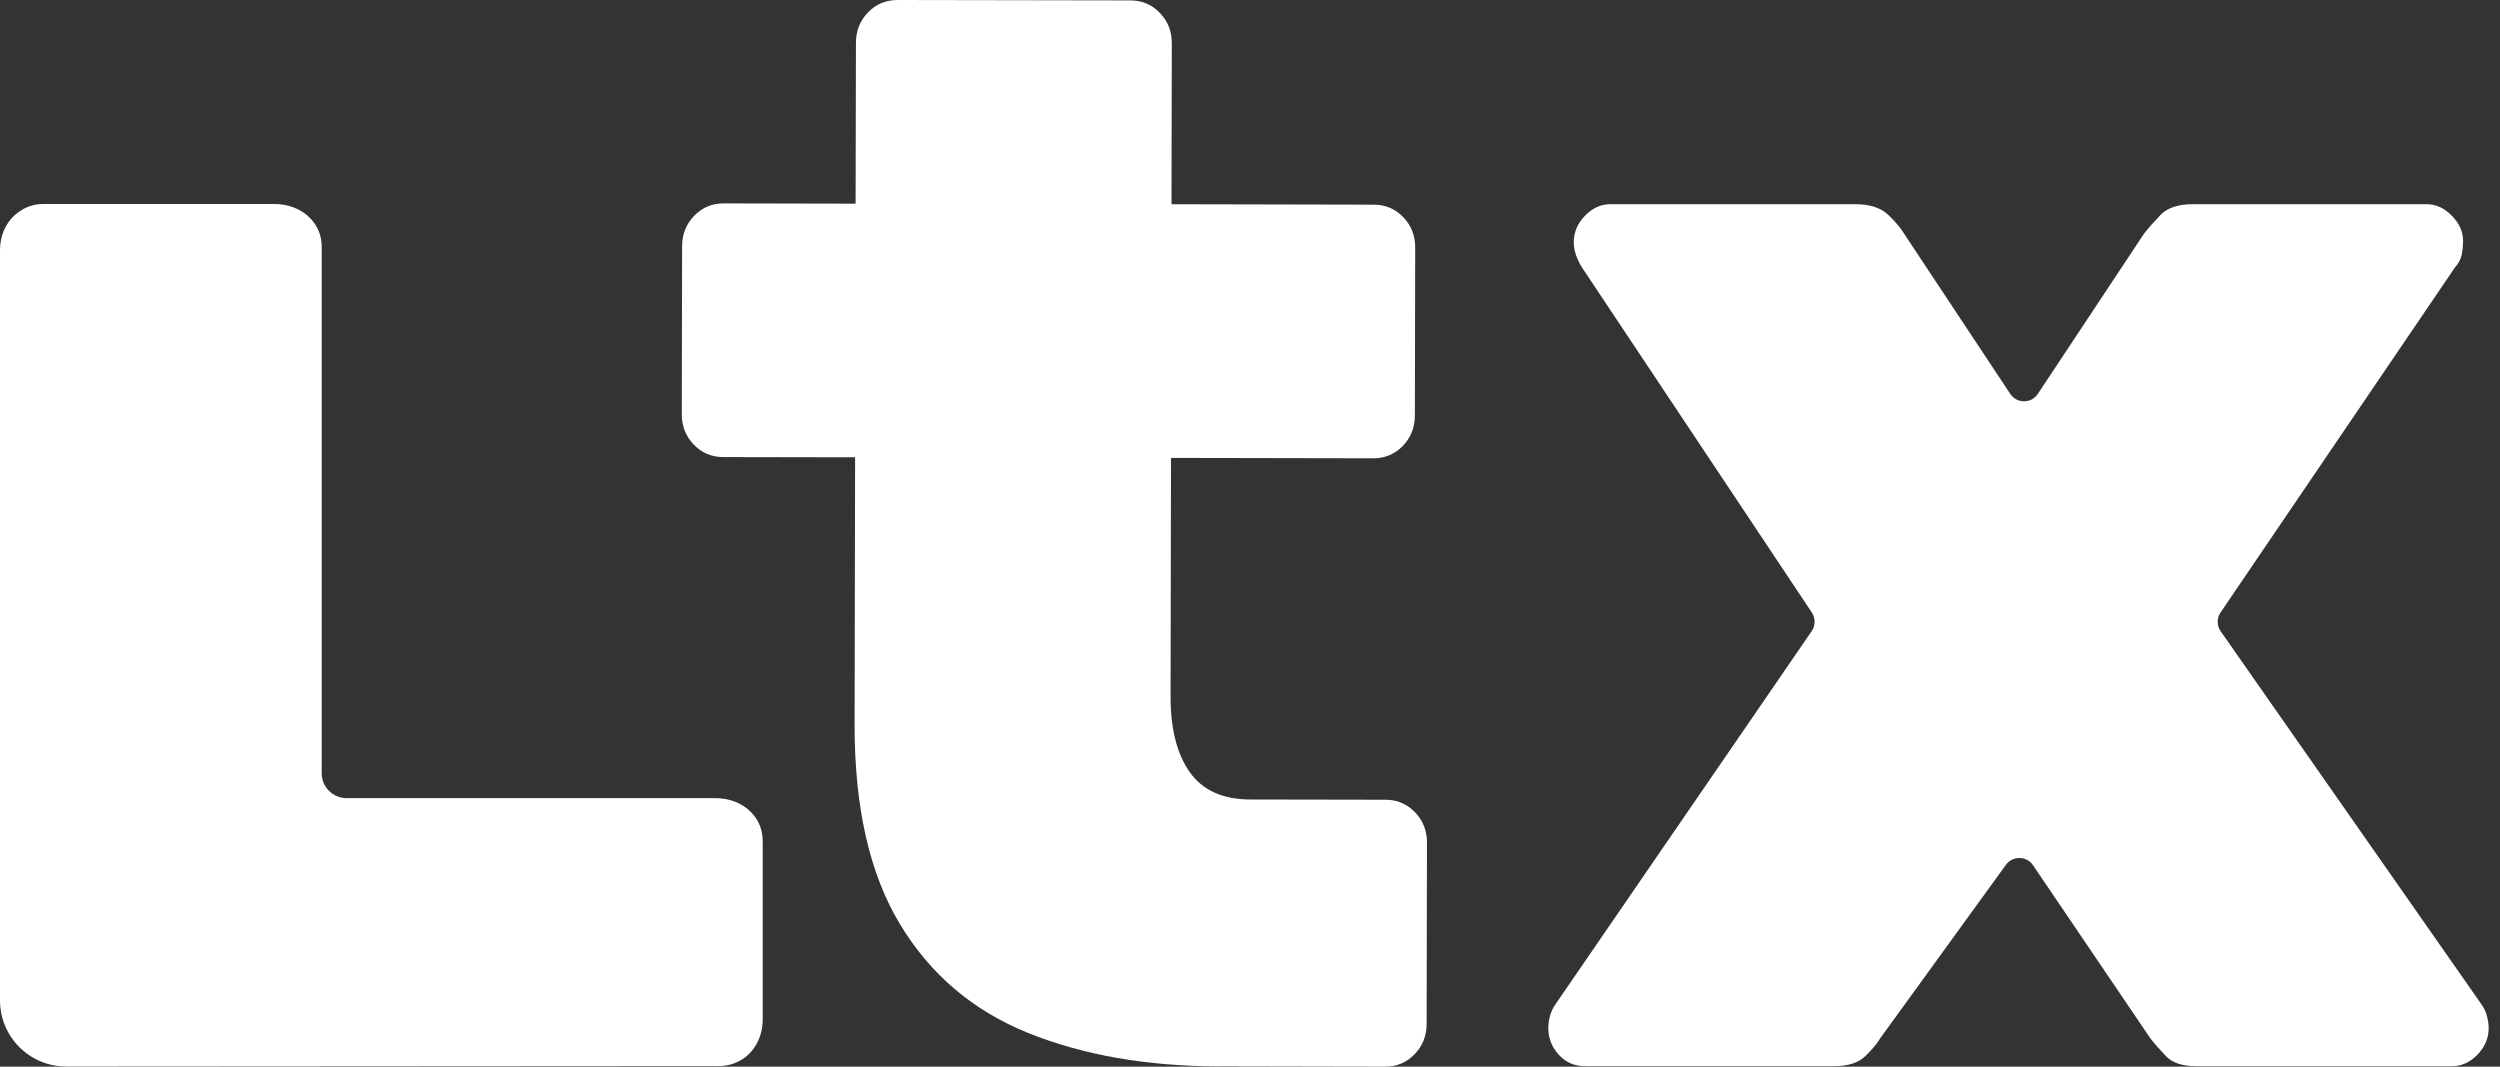 <svg width="75" height="32" viewBox="0 0 75 32" fill="none" xmlns="http://www.w3.org/2000/svg">
<rect x="0" y="0" width="75" height="32" fill="#333333" stroke="none"/>
<path d="M0 30.009V7.501C0 7.098 0.154 6.7 0.46 6.439C0.709 6.227 0.987 6.12 1.293 6.12H8.234C8.637 6.12 9.035 6.262 9.313 6.553C9.539 6.792 9.651 7.078 9.651 7.413V23.198C9.651 23.611 9.985 23.944 10.397 23.944H21.464C21.867 23.944 22.267 24.086 22.543 24.377C22.767 24.616 22.881 24.901 22.881 25.237V30.586C22.881 31.046 22.682 31.498 22.302 31.757C22.078 31.909 21.824 31.983 21.538 31.983L1.992 31.996C0.89 31.998 0 31.108 0 30.009Z" fill="white"/>
<path d="M36.589 31.993C34.406 31.988 32.492 31.654 30.841 30.988C29.191 30.321 27.91 29.235 26.998 27.723C26.086 26.213 25.633 24.214 25.638 21.727L25.653 13.719L21.701 13.712C21.349 13.712 21.053 13.588 20.812 13.336C20.57 13.085 20.451 12.782 20.454 12.416L20.463 7.393C20.463 7.027 20.585 6.722 20.826 6.473C21.068 6.224 21.363 6.1 21.716 6.102L25.668 6.11L25.678 1.291C25.678 0.925 25.8 0.619 26.041 0.371C26.282 0.122 26.578 0 26.931 0L33.907 0.012C34.26 0.012 34.555 0.137 34.796 0.388C35.038 0.639 35.157 0.945 35.154 1.308L35.145 6.127L41.208 6.14C41.561 6.14 41.857 6.264 42.098 6.515C42.339 6.766 42.458 7.072 42.456 7.435L42.446 12.459C42.446 12.824 42.324 13.13 42.083 13.379C41.842 13.627 41.543 13.752 41.193 13.749L35.13 13.737L35.117 20.899C35.117 21.861 35.306 22.615 35.691 23.162C36.077 23.709 36.683 23.985 37.519 23.985L41.561 23.992C41.914 23.992 42.21 24.117 42.451 24.368C42.692 24.619 42.811 24.925 42.809 25.288L42.799 30.709C42.799 31.075 42.677 31.381 42.436 31.629C42.195 31.878 41.896 32.002 41.546 32L36.591 31.99L36.589 31.993Z" fill="white"/>
<path d="M47.549 31.985C47.228 31.985 46.965 31.868 46.759 31.637C46.55 31.406 46.449 31.14 46.449 30.841C46.449 30.742 46.463 30.625 46.496 30.493C46.528 30.361 46.593 30.227 46.687 30.095L54.351 18.934C54.465 18.767 54.467 18.546 54.356 18.377L47.454 8.015C47.39 7.915 47.335 7.798 47.285 7.666C47.238 7.535 47.213 7.4 47.213 7.269C47.213 6.97 47.325 6.704 47.549 6.473C47.772 6.241 48.028 6.125 48.316 6.125H55.644C56.091 6.125 56.427 6.232 56.65 6.448C56.874 6.664 57.033 6.853 57.129 7.02L60.308 11.817C60.504 12.113 60.939 12.113 61.135 11.817L64.314 7.02C64.441 6.853 64.609 6.664 64.816 6.448C65.022 6.232 65.349 6.125 65.796 6.125H72.79C73.078 6.125 73.331 6.241 73.557 6.473C73.781 6.704 73.892 6.953 73.892 7.219C73.892 7.385 73.875 7.535 73.845 7.666C73.813 7.798 73.748 7.915 73.654 8.015L66.616 18.375C66.499 18.546 66.502 18.77 66.621 18.939L74.421 30.098C74.518 30.229 74.58 30.364 74.612 30.495C74.645 30.627 74.66 30.744 74.66 30.843C74.66 31.142 74.548 31.408 74.324 31.639C74.101 31.871 73.845 31.987 73.557 31.987H65.893C65.479 31.987 65.176 31.888 64.984 31.689C64.793 31.49 64.632 31.309 64.505 31.142L60.989 25.954C60.792 25.671 60.375 25.669 60.176 25.947L56.412 31.14C56.315 31.306 56.163 31.488 55.957 31.686C55.749 31.886 55.438 31.985 55.024 31.985H47.549Z" fill="white"/>
</svg>
